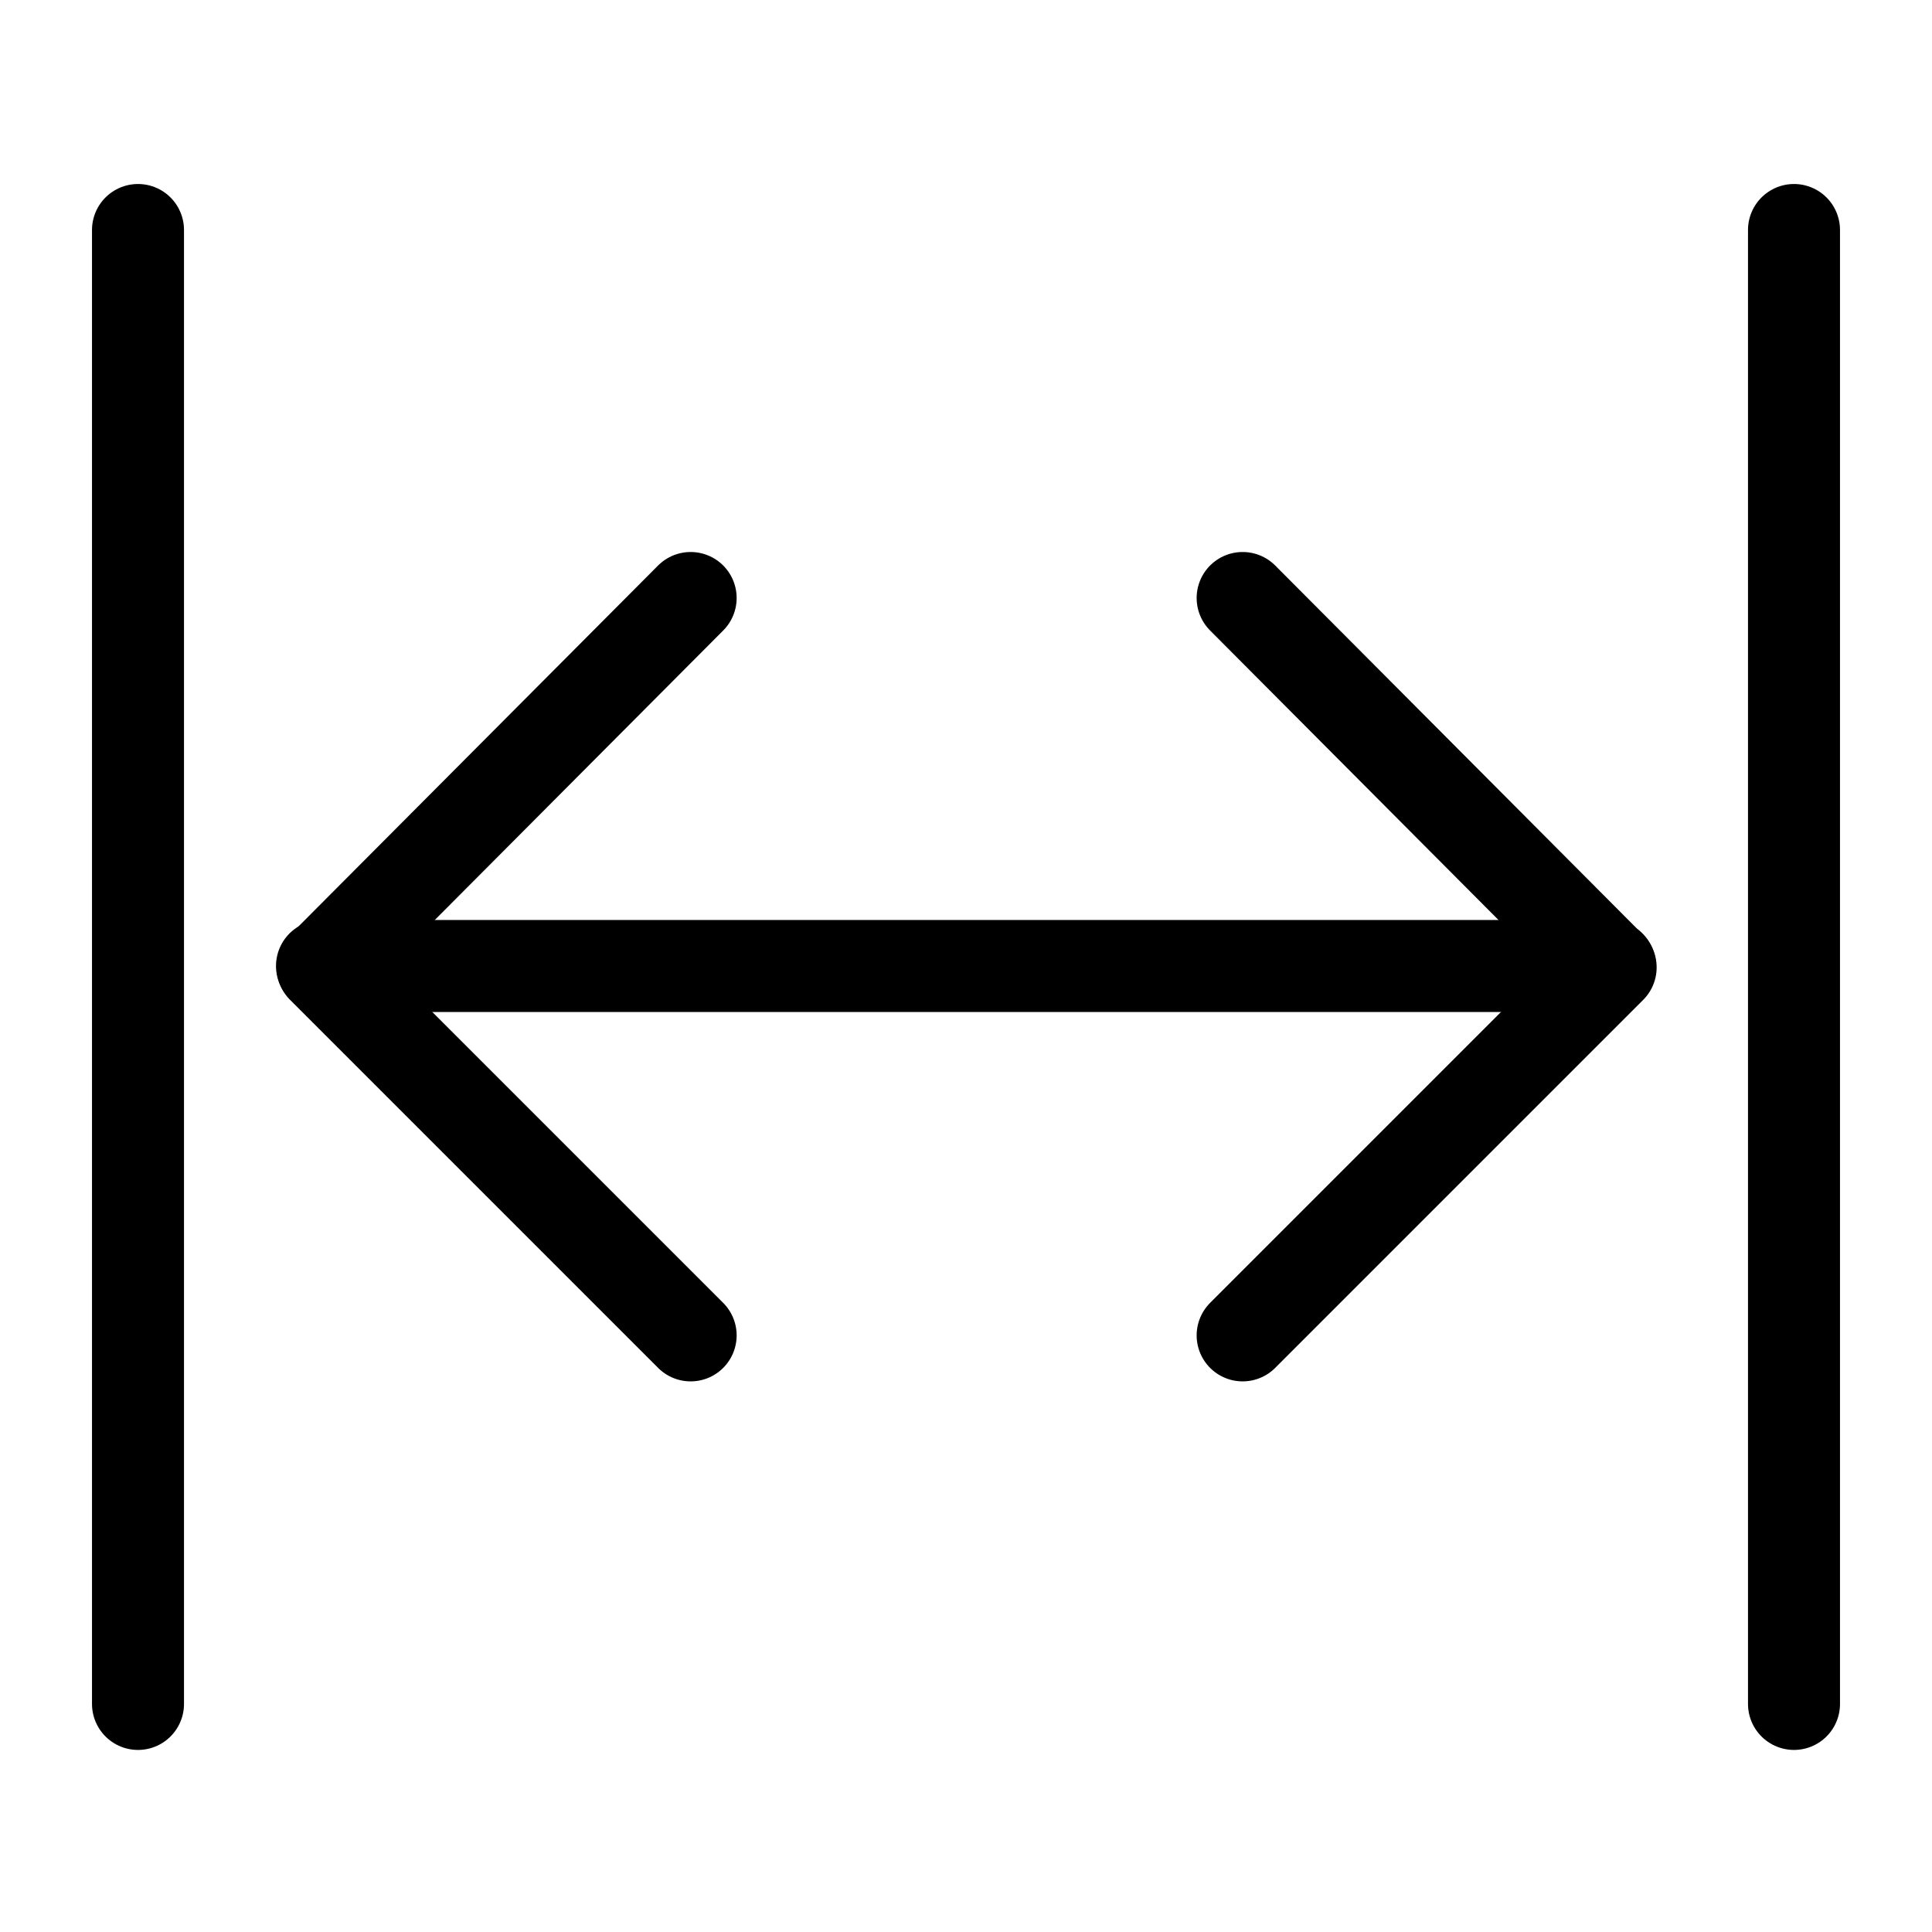 <?xml version="1.0" encoding="utf-8"?>
<svg width="800px" height="800px" viewBox="0 0 21 21" xmlns="http://www.w3.org/2000/svg">
<g fill="none" fill-rule="evenodd" stroke="#000000" stroke-linecap="round" stroke-linejoin="round" transform="translate(1 2)">
<path d="m.5.5v16.021"/>
<path d="m18.5.5v16.021"/>
<path d="m12.507 12.515 4-4-4-4.015"/>
<path d="m6.507 12.515-4-4 4-4.015"/>
<path d="m16.5 8.5h-14"/>
</g>
</svg>